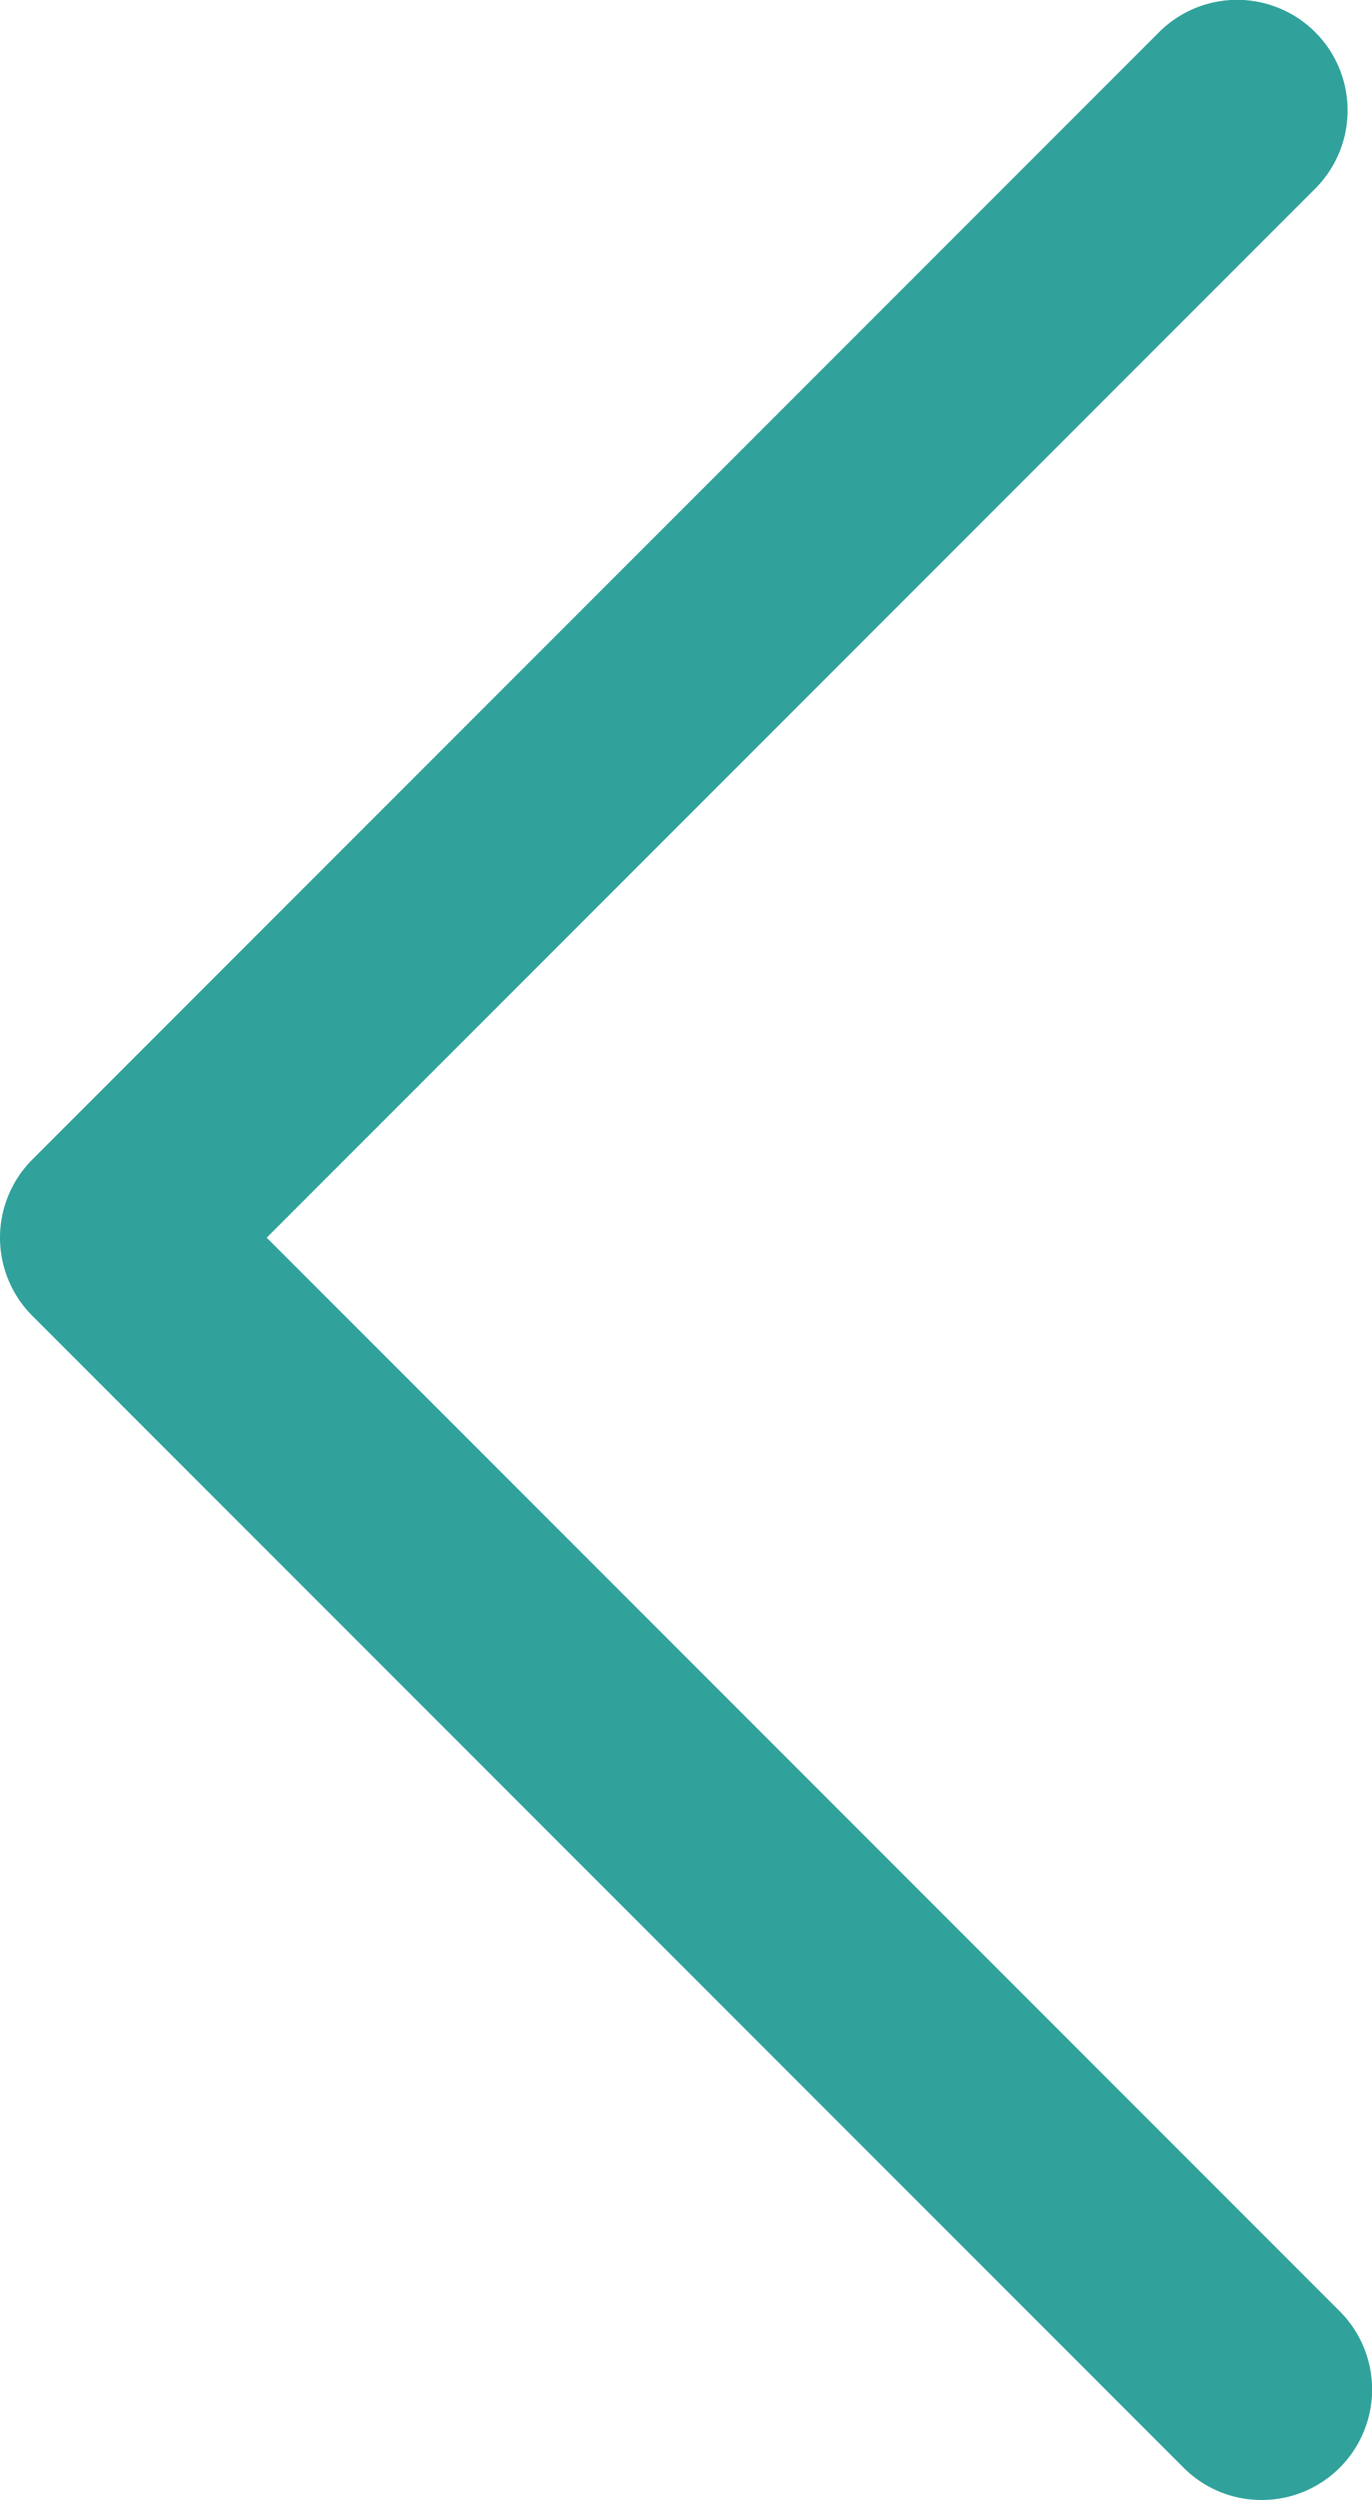 <svg xmlns="http://www.w3.org/2000/svg" width="11.415" height="20.789" viewBox="0 0 11.415 20.789">
  <g id="グループ_178" data-name="グループ 178" transform="translate(-10677.674 1518.558)">
    <path id="パス_426" data-name="パス 426" d="M10688.17-1497.769a.915.915,0,0,1-.649-.269l-9.578-9.578a.92.92,0,0,1,0-1.3l9.374-9.374a.919.919,0,0,1,1.3,0,.92.92,0,0,1,0,1.3l-8.724,8.724,8.928,8.928a.92.92,0,0,1,0,1.3A.918.918,0,0,1,10688.17-1497.769Z" fill="#30a29b"/>
  </g>
</svg>
